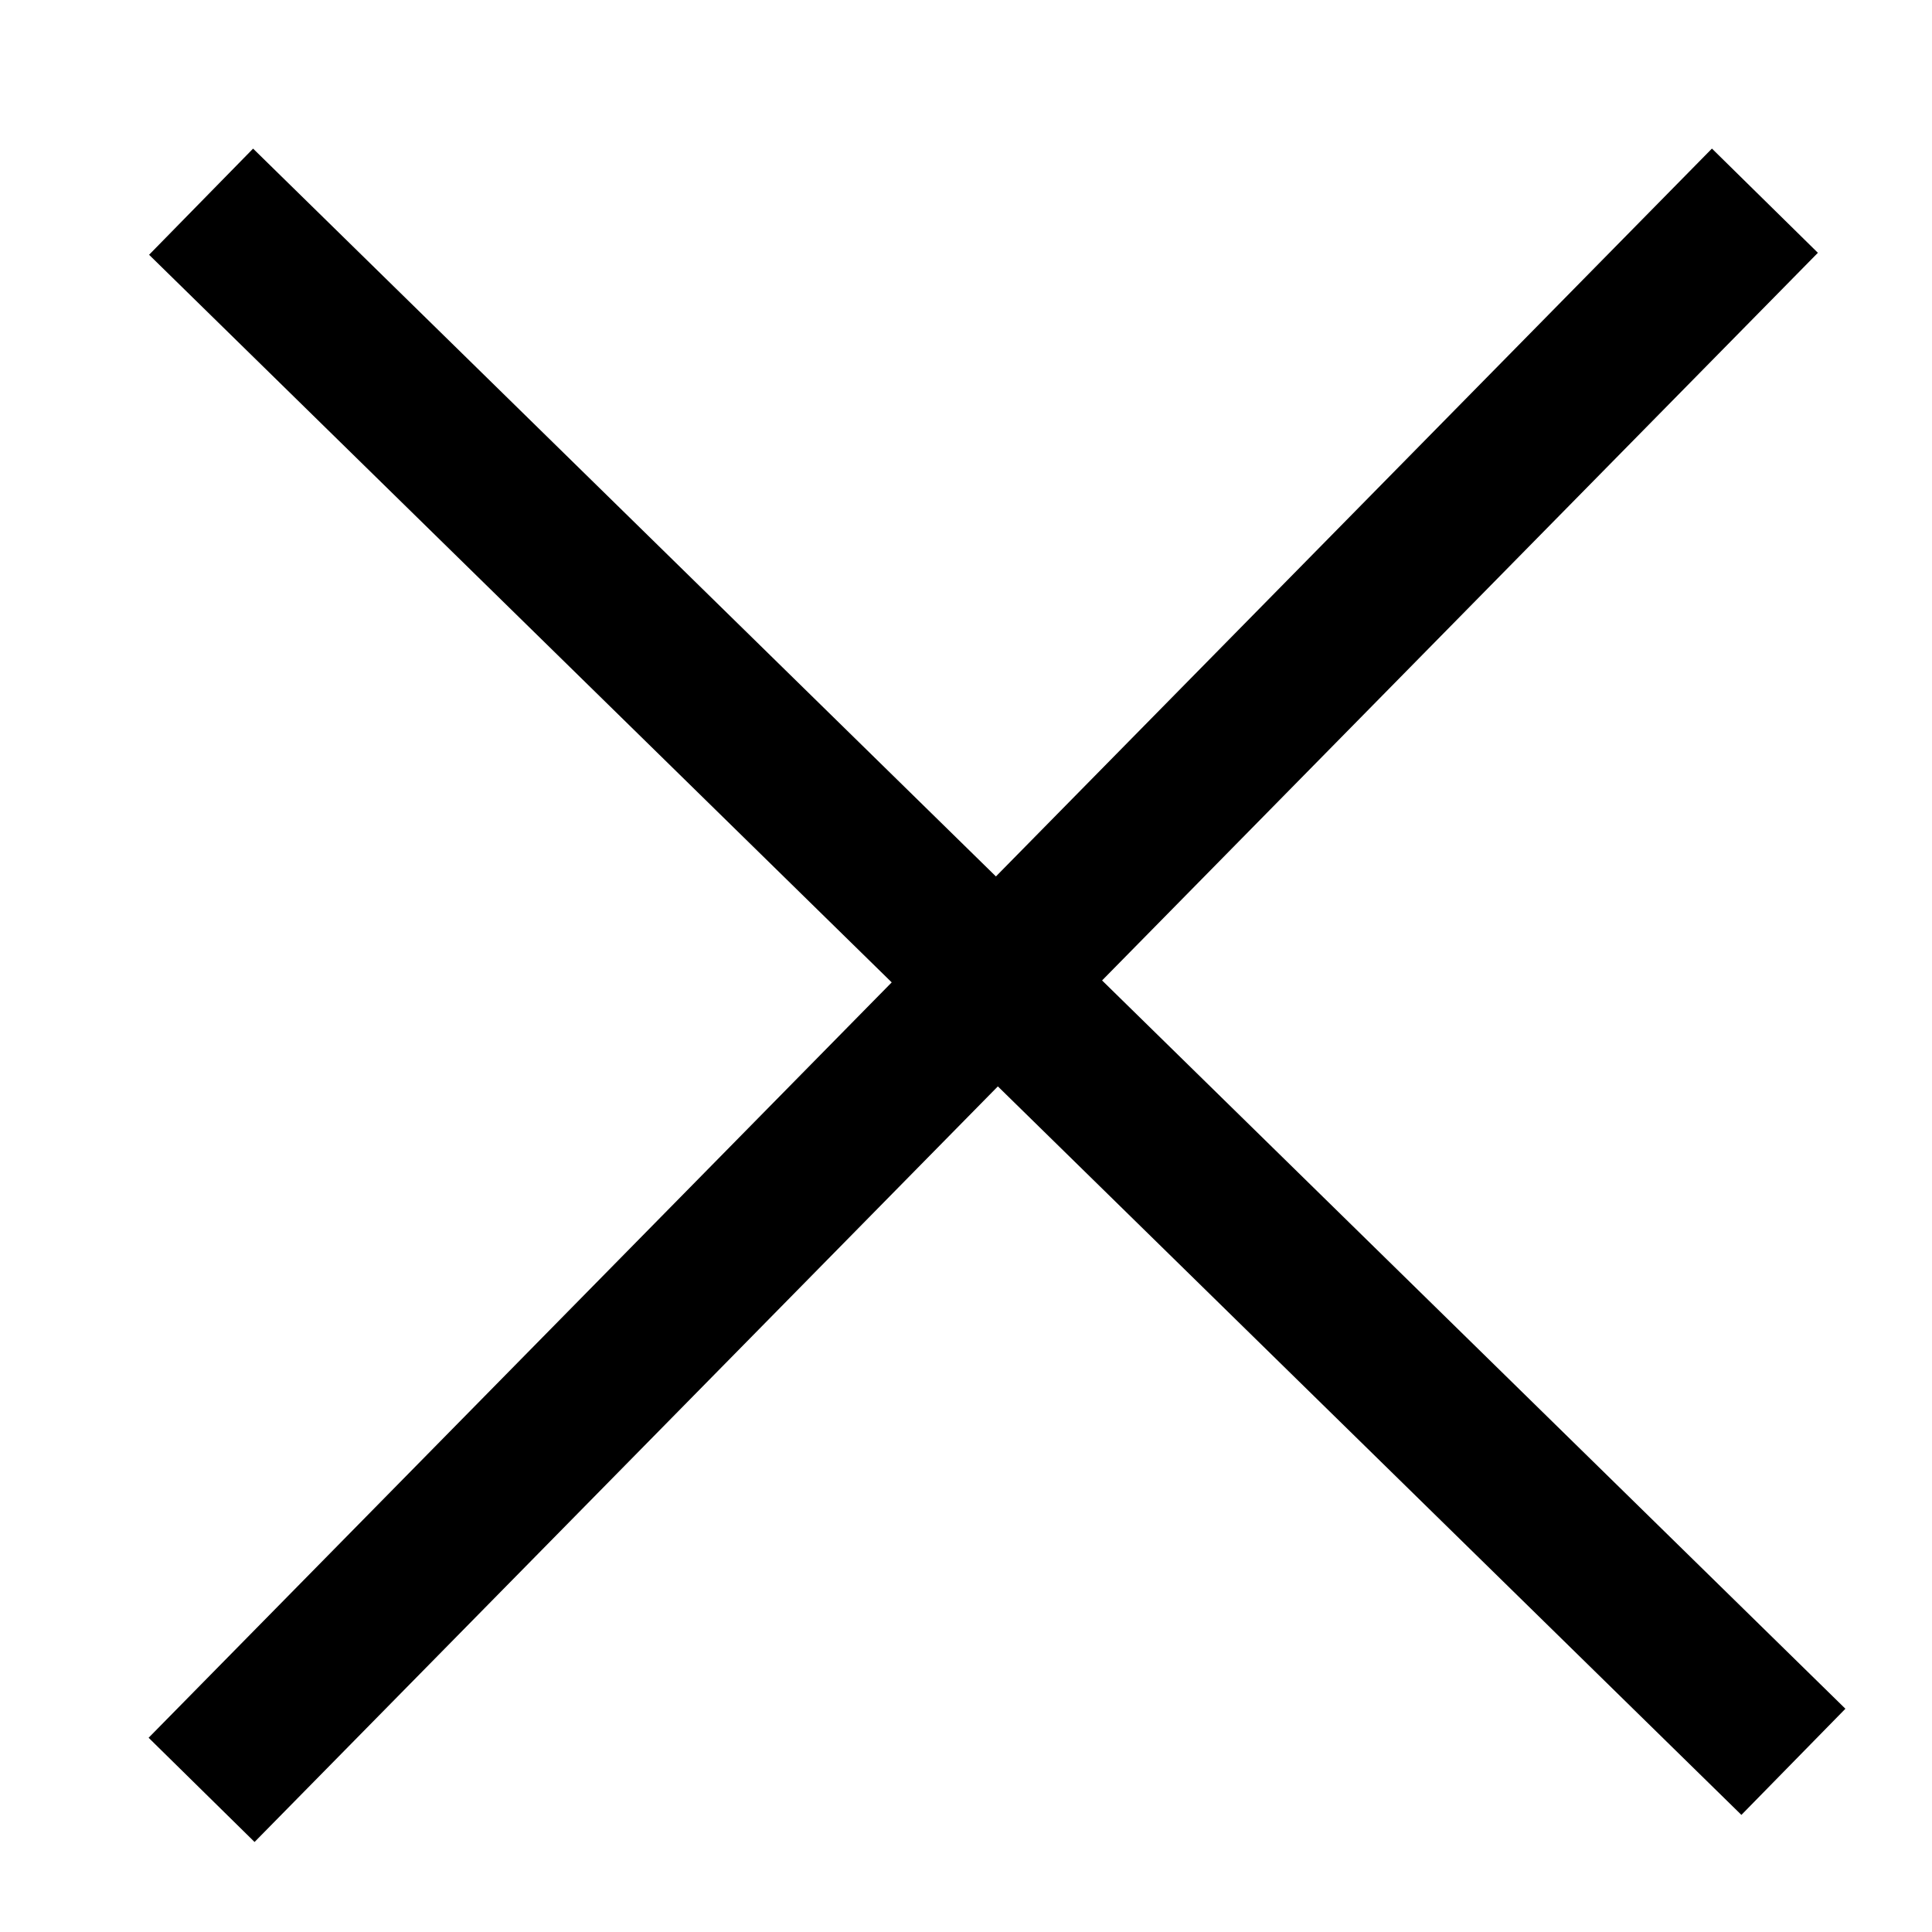 <?xml version="1.0" encoding="UTF-8"?> <svg xmlns="http://www.w3.org/2000/svg" width="13" height="13" viewBox="0 0 13 13" fill="none"><rect x="1.703" y="1" width="15" height="1" transform="rotate(44.415 1.703 1)" fill="black"></rect><rect x="1" y="11.693" width="15" height="1" transform="rotate(-45.47 1 11.693)" fill="black"></rect></svg> 